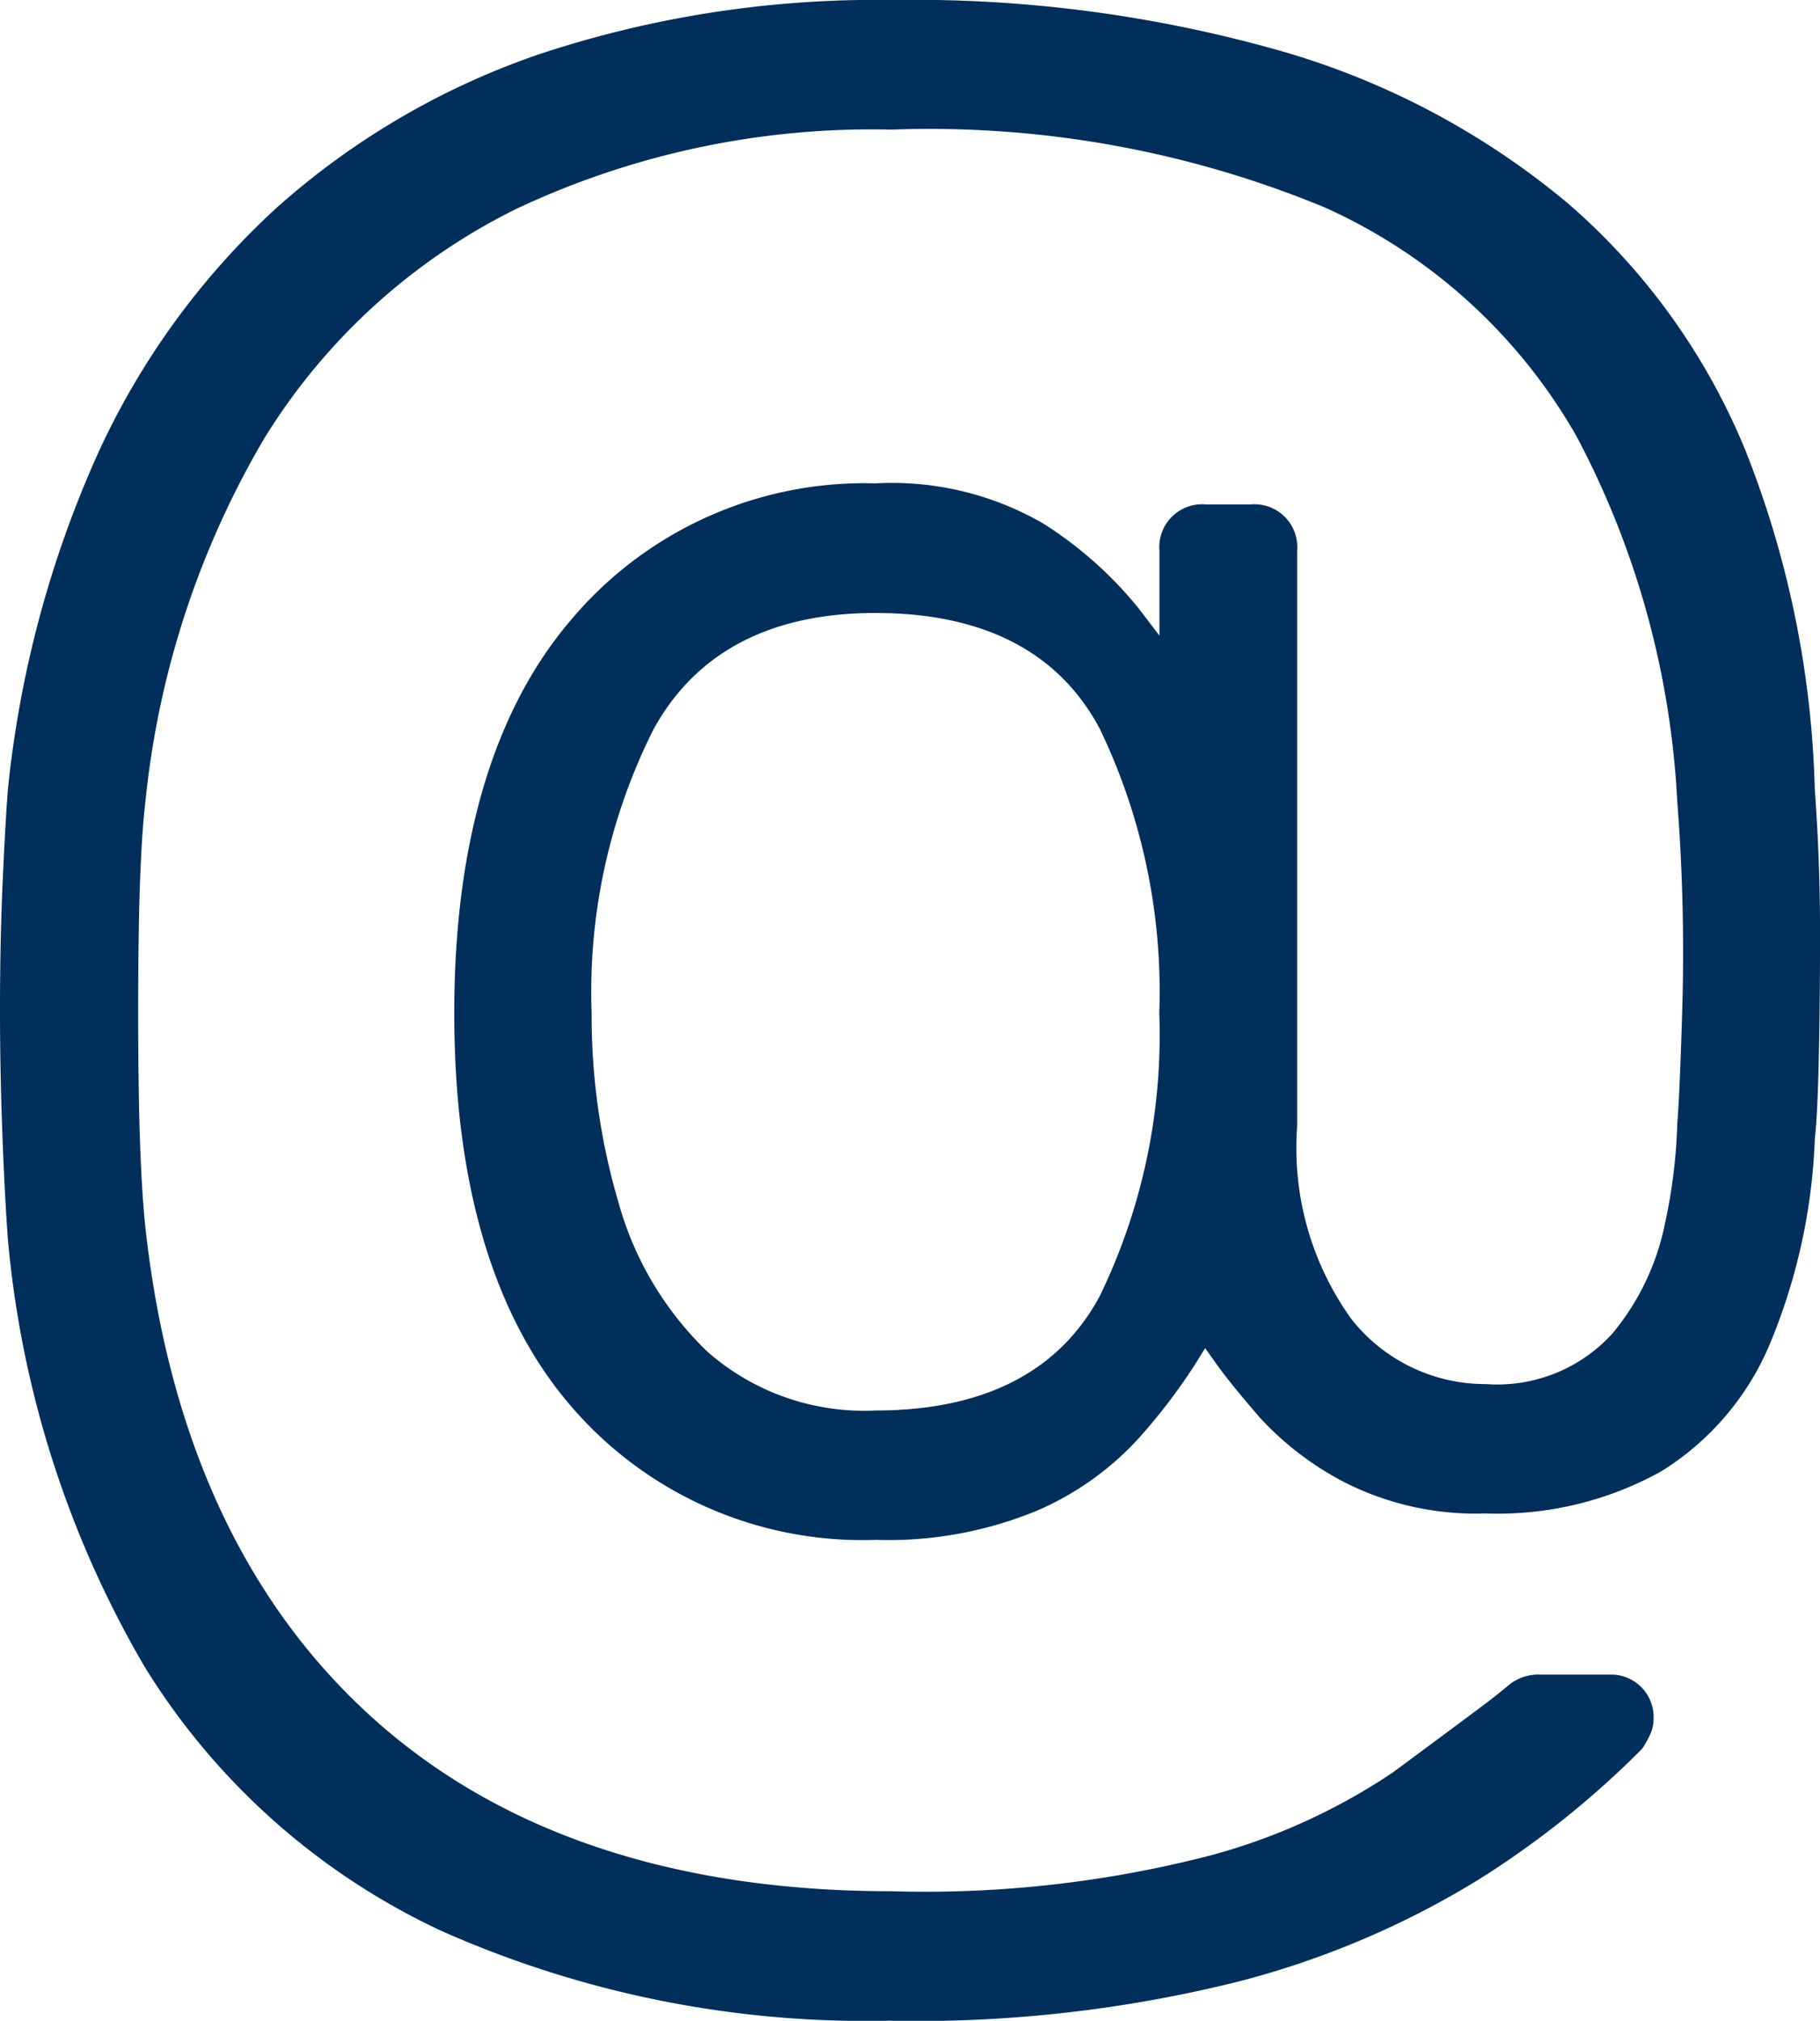<svg xmlns="http://www.w3.org/2000/svg" width="43.145" height="47.904" viewBox="0 0 43.145 47.904">
  <path id="Path_1461" data-name="Path 1461" d="M21.134,47.9a24.762,24.762,0,0,1-10.681-2.133,16.394,16.394,0,0,1-7.021-6.25A24.361,24.361,0,0,1,.186,29.368C.145,28.8.1,28.017.062,27.04S0,25.037,0,23.952s.021-2.1.062-3.024.083-1.673.125-2.214a25.744,25.744,0,0,1,2.1-7.888A18.076,18.076,0,0,1,6.545,4.937a18.146,18.146,0,0,1,6.29-3.669A25.343,25.343,0,0,1,21.134,0a31.785,31.785,0,0,1,9.341,1.24A18.608,18.608,0,0,1,37.2,4.847a15.541,15.541,0,0,1,4.183,5.844A23.391,23.391,0,0,1,43.021,18.7c.083,1.129.125,2.27.125,3.4q0,1.719-.031,3.062c-.021.883-.052,1.495-.092,1.819a13.972,13.972,0,0,1-1.1,4.957,6.518,6.518,0,0,1-2.551,2.946,7.983,7.983,0,0,1-4.145.993,6.883,6.883,0,0,1-3.31-.717A7.246,7.246,0,0,1,29.862,33.6c-.5-.578-.849-1.014-1.049-1.3l-.244-.343-.221.359a13.918,13.918,0,0,1-1.381,1.809,7.031,7.031,0,0,1-2.38,1.684,9.223,9.223,0,0,1-3.828.694,9.1,9.1,0,0,1-7.239-3.189c-1.825-2.129-2.751-5.26-2.751-9.3s.936-7.186,2.781-9.335a9.087,9.087,0,0,1,7.208-3.221,7.155,7.155,0,0,1,3.978.955,9.33,9.33,0,0,1,2.25,2l.5.655V13.057a1.016,1.016,0,0,1,1.1-1.1H29.65a1.016,1.016,0,0,1,1.1,1.1v13.65a6.945,6.945,0,0,0,1.288,4.564,4.044,4.044,0,0,0,3.187,1.539,3.688,3.688,0,0,0,3-1.2,5.884,5.884,0,0,0,1.249-2.628,12.556,12.556,0,0,0,.287-2.34c.041-.488.083-1.483.125-2.935a46.32,46.32,0,0,0-.126-4.725,20.68,20.68,0,0,0-2.383-8.632A13,13,0,0,0,31.4,4.915,24.5,24.5,0,0,0,21.134,3.073a19.757,19.757,0,0,0-8.891,1.877,14.612,14.612,0,0,0-5.967,5.424,21.146,21.146,0,0,0-2.826,8.6c-.084.716-.138,1.736-.159,3.036s-.021,2.611,0,3.922.074,2.393.158,3.187C4,34.09,5.808,37.994,8.831,40.721s7.163,4.111,12.3,4.111a26.982,26.982,0,0,0,7.6-.858,14.512,14.512,0,0,0,4.279-1.952q1.441-1.064,2.193-1.629.254-.19.6-.477a1.122,1.122,0,0,1,.731-.219h1.628A1.006,1.006,0,0,1,39.2,40.733a.891.891,0,0,1-.071.359,2.323,2.323,0,0,1-.2.363,21.84,21.84,0,0,1-3.894,3.112,20.818,20.818,0,0,1-5.684,2.408,31.523,31.523,0,0,1-8.222.929m-.376-33.373c-2.477,0-4.245.922-5.253,2.743a13.846,13.846,0,0,0-1.475,6.741,15.687,15.687,0,0,0,.638,4.494,7.783,7.783,0,0,0,2.112,3.537,5.623,5.623,0,0,0,3.979,1.39c2.562,0,4.352-.913,5.318-2.715a14.18,14.18,0,0,0,1.41-6.706,14.369,14.369,0,0,0-1.41-6.737c-.967-1.823-2.757-2.747-5.319-2.747" fill="#002f5b"/>
</svg>
